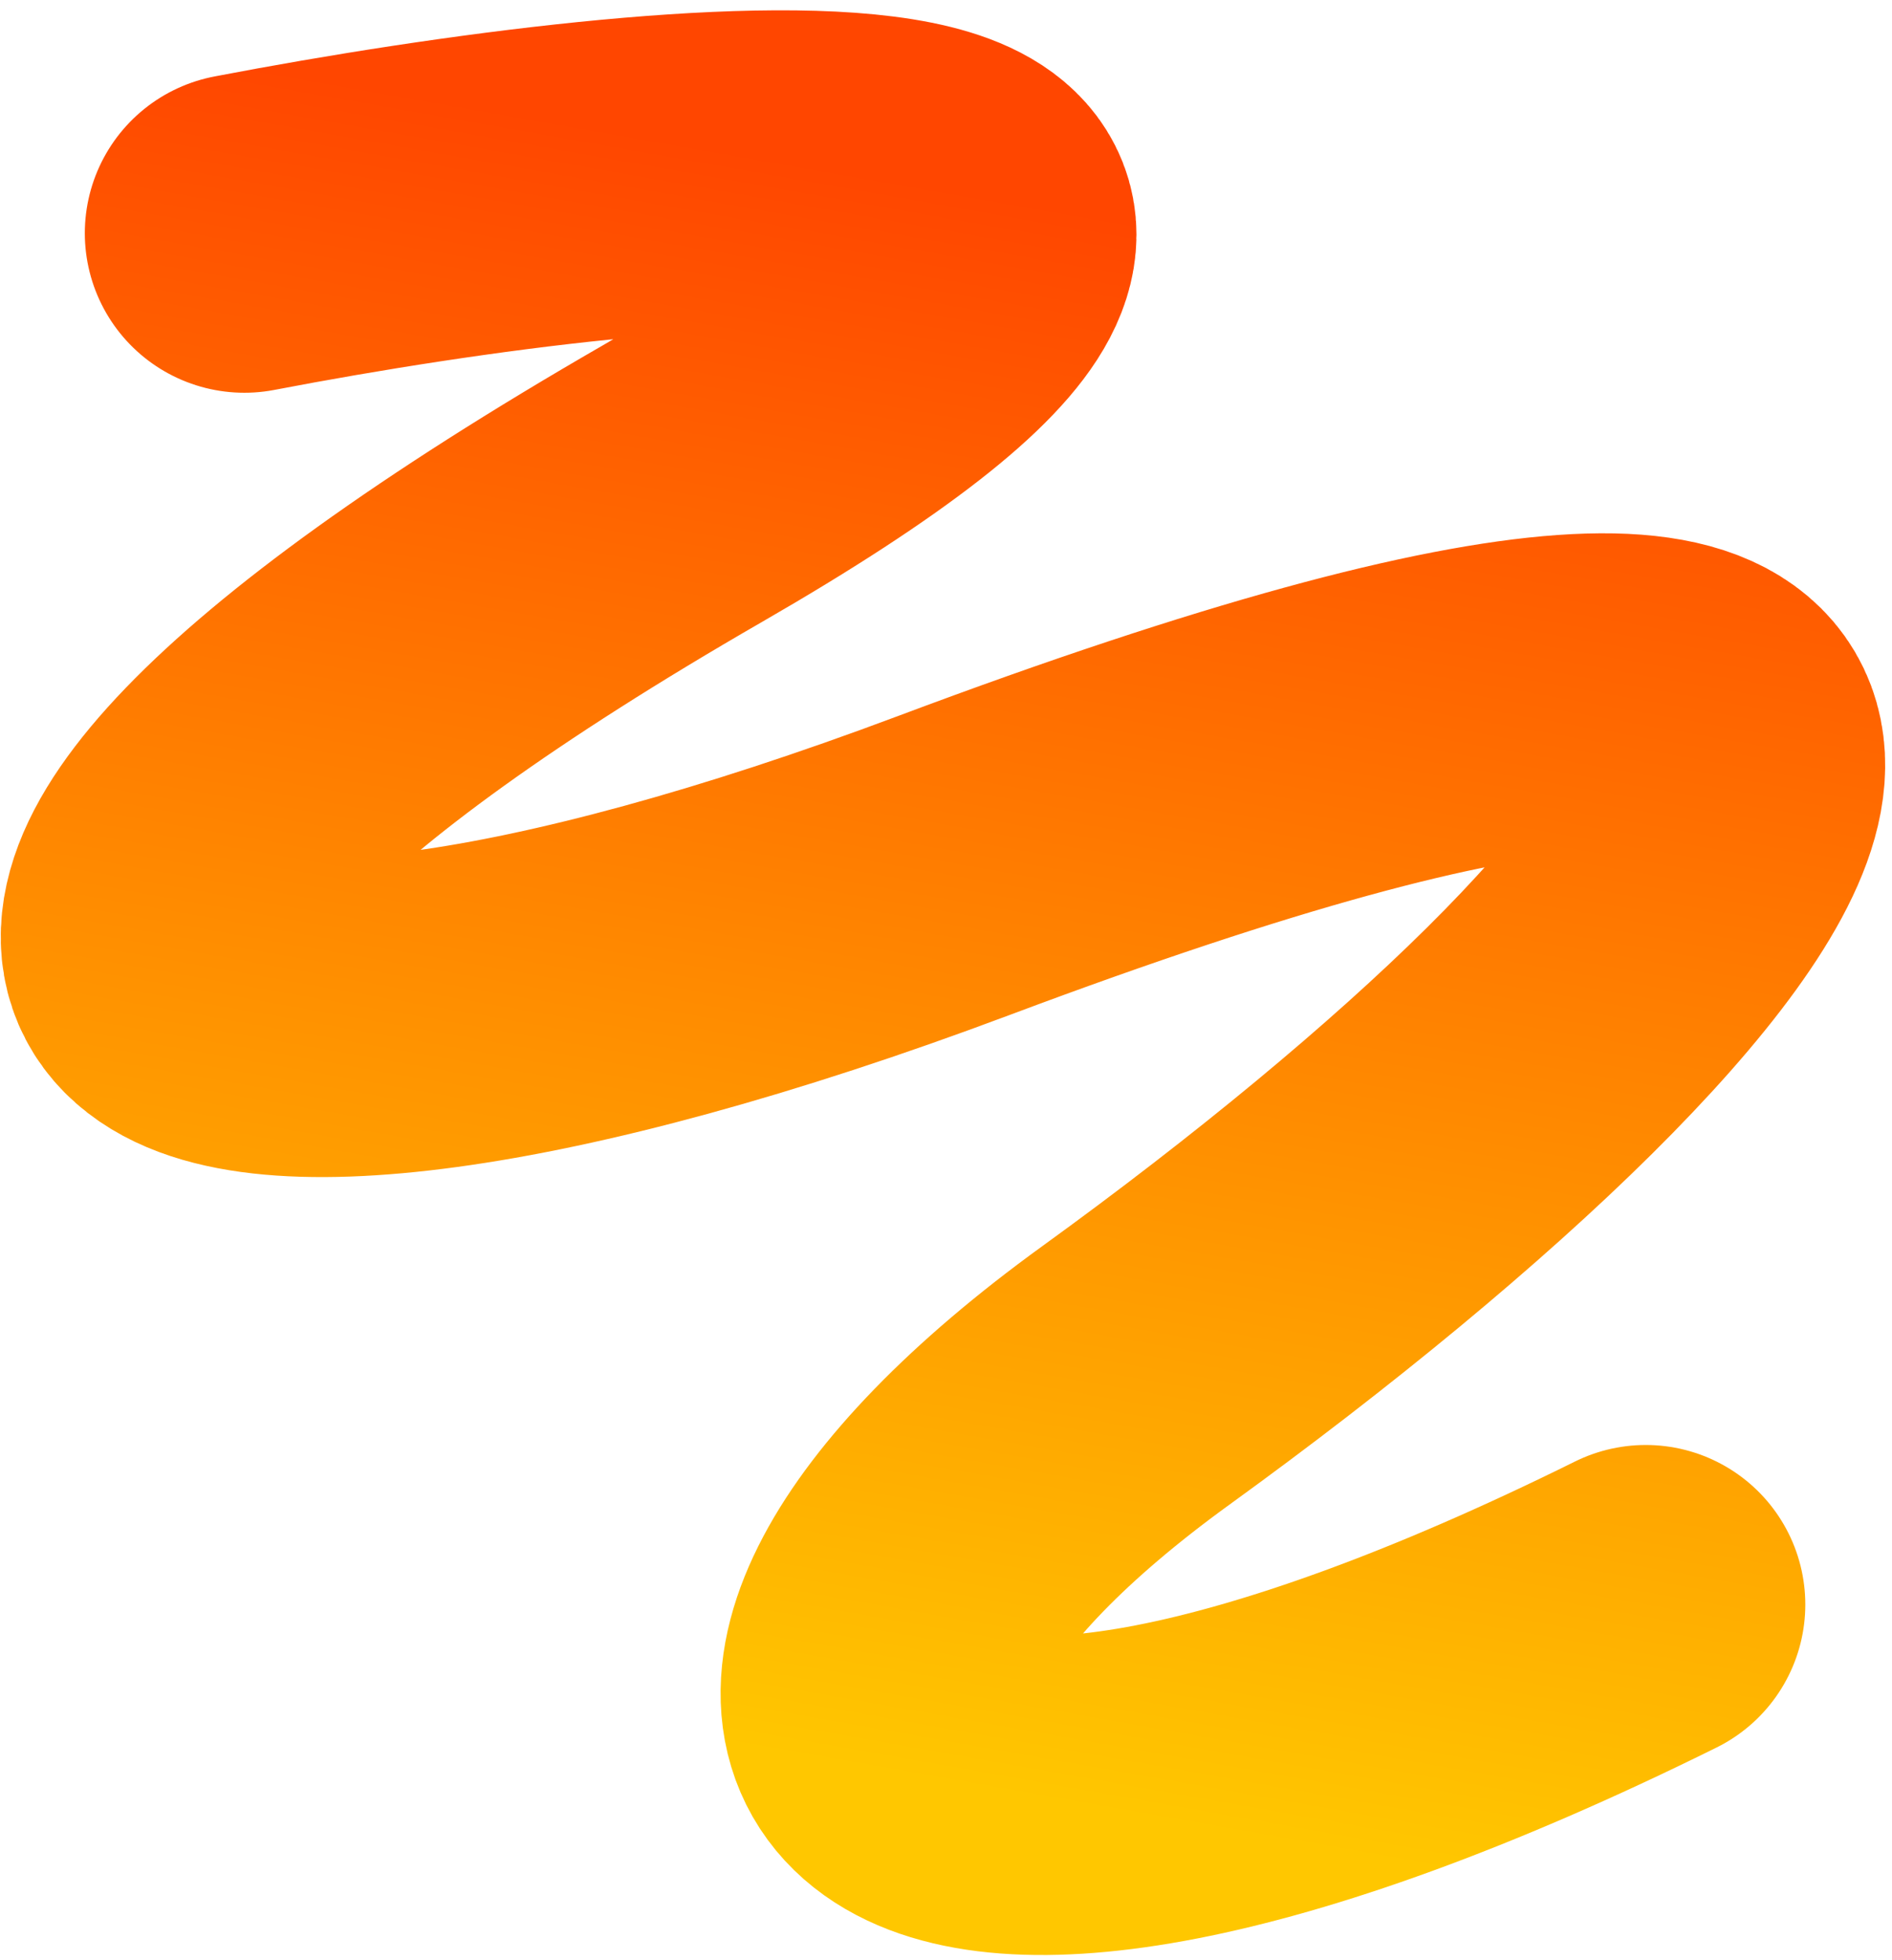 <?xml version="1.0" encoding="UTF-8"?> <svg xmlns="http://www.w3.org/2000/svg" width="166" height="172" viewBox="0 0 166 172" fill="none"><path d="M21.442 20.461C59.667 13.137 120.871 7.278 59.898 42.422C-16.32 86.354 10.076 103.556 83.748 75.919C187.171 37.121 155.022 80.588 99.656 120.684C58 150.852 75.171 175.069 144.393 140.787" stroke="url(#paint0_linear_13_1438)" stroke-width="28" stroke-linecap="round"></path><defs><linearGradient id="paint0_linear_13_1438" x1="93.914" y1="18.346" x2="69.918" y2="154.243" gradientUnits="userSpaceOnUse"><stop stop-color="#FF4600"></stop><stop offset="1" stop-color="#FFC700"></stop></linearGradient></defs></svg> 